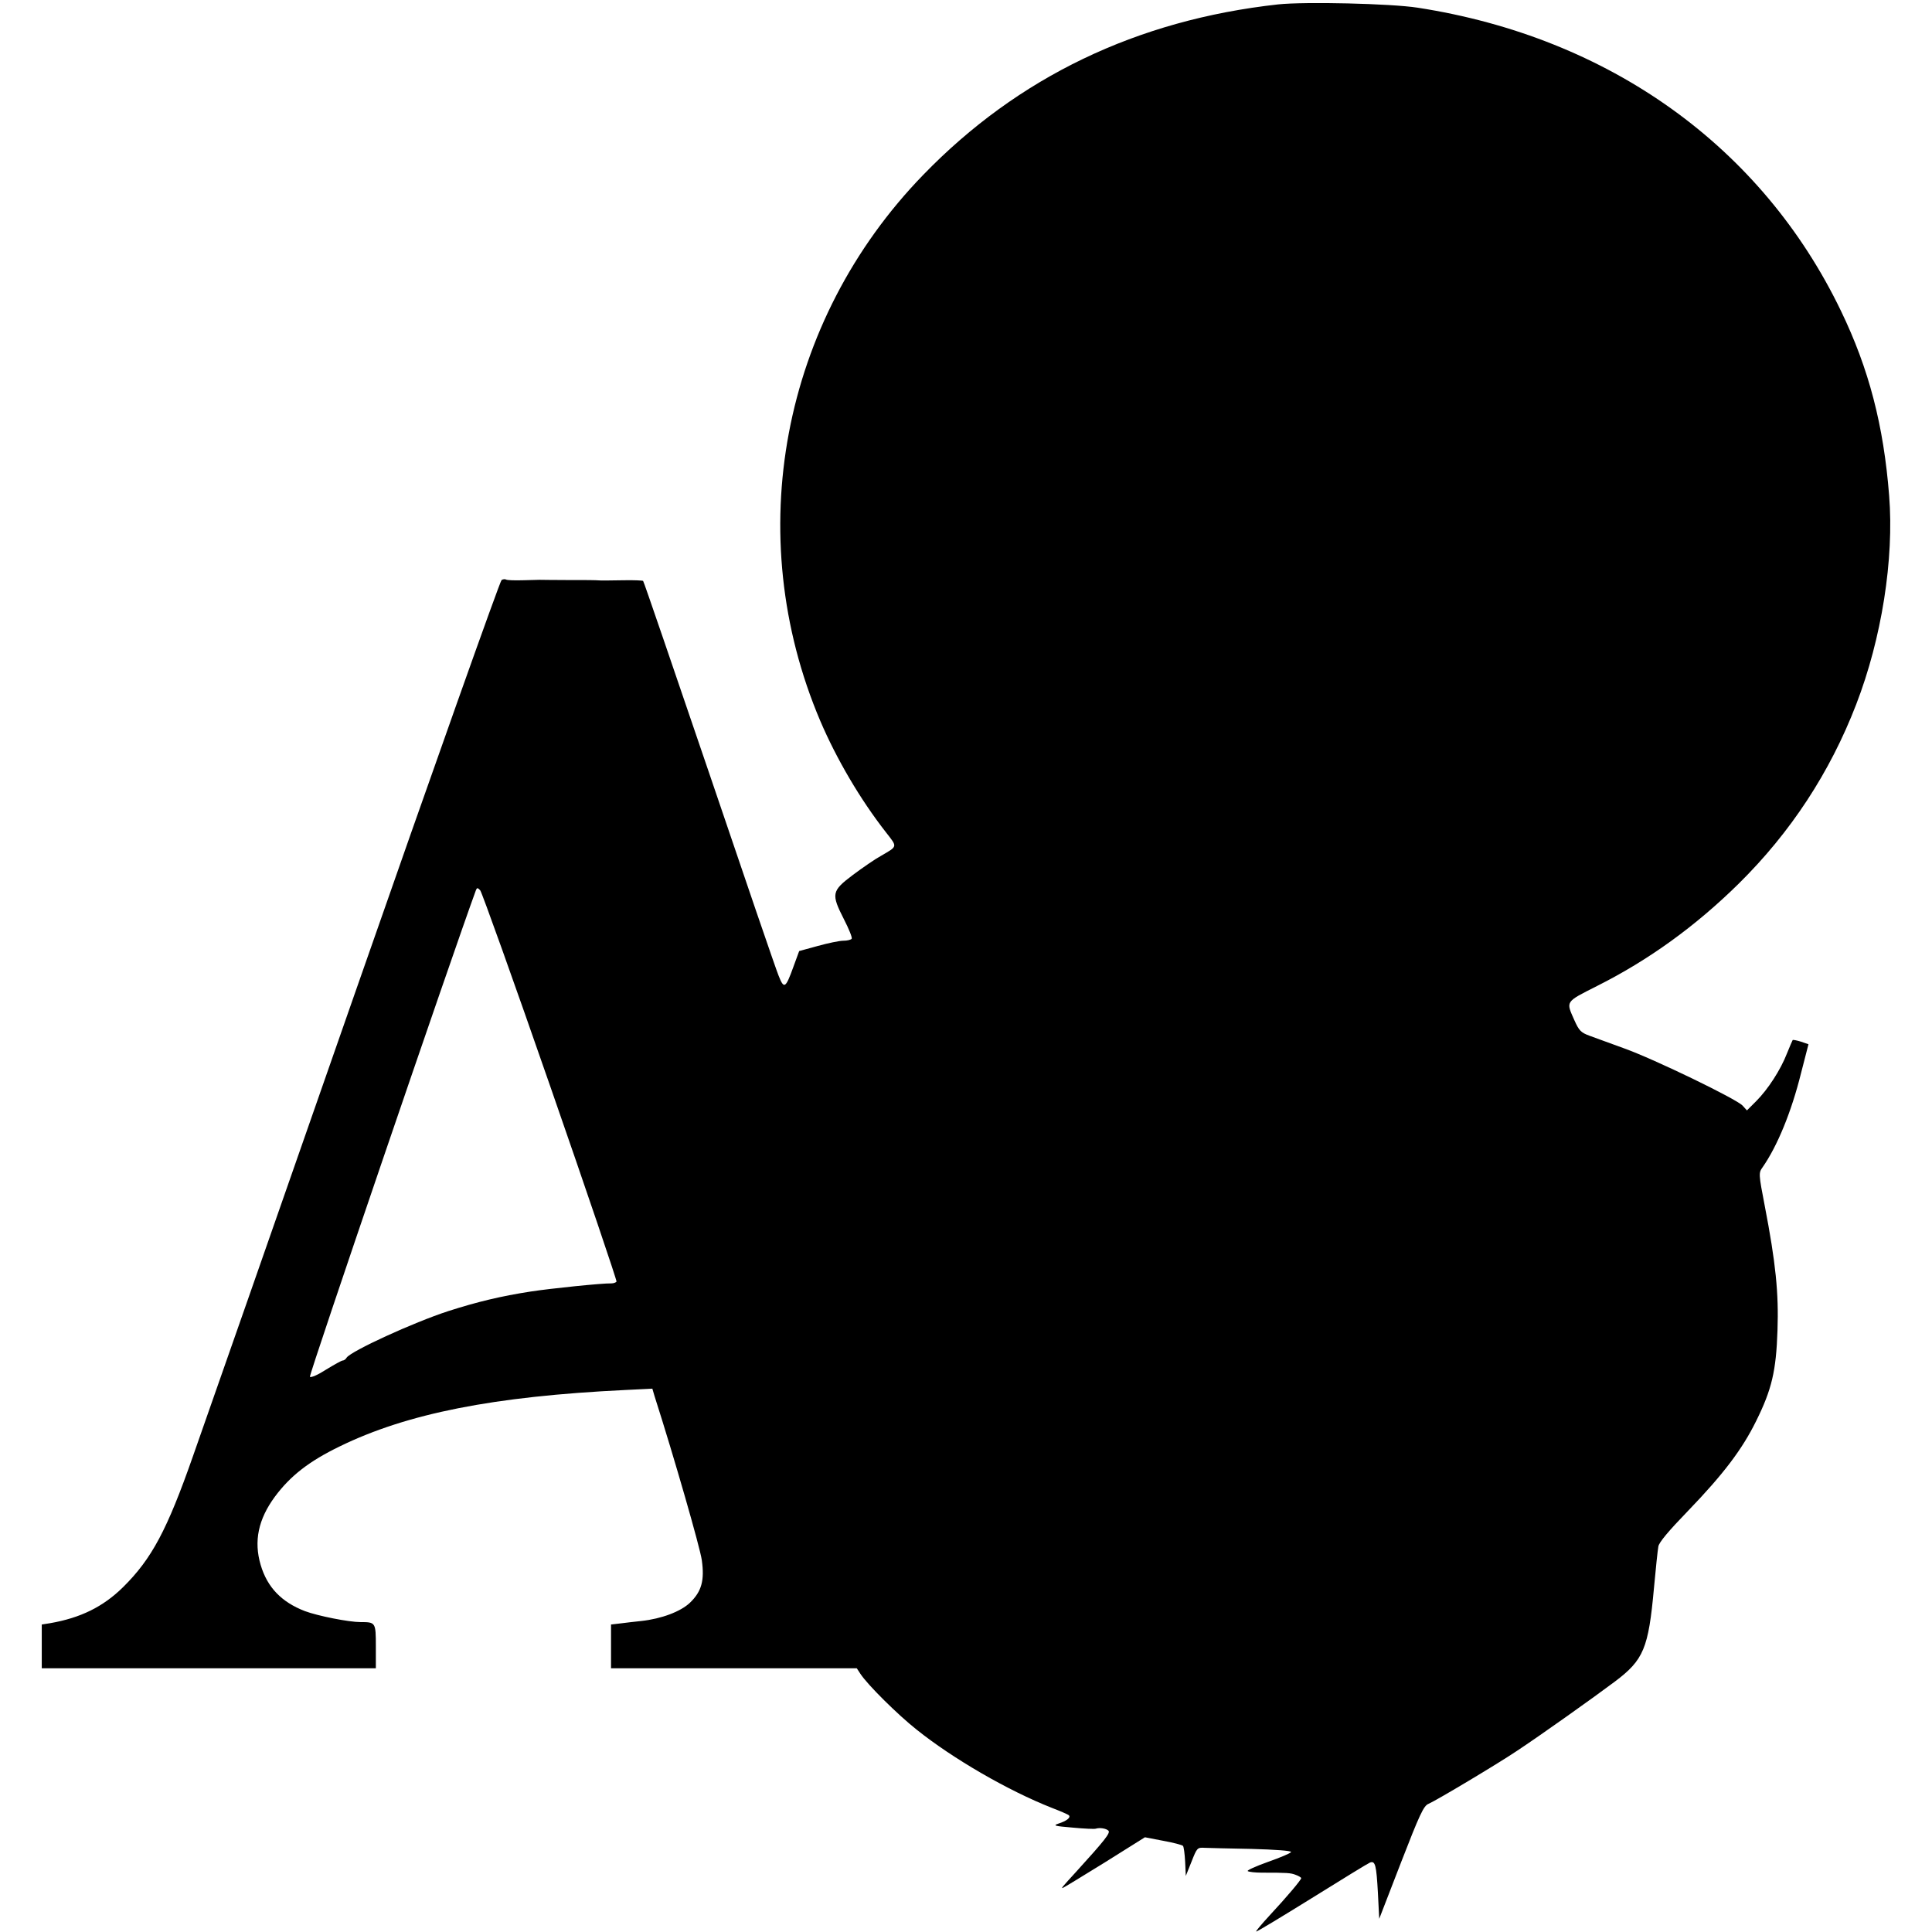 <svg version="1" xmlns="http://www.w3.org/2000/svg" width="1172" height="1172" viewBox="0 0 879 879"><path d="M581.5 2C517.2 9.1 463.1 35.1 420 79.6c-64.5 66.5-82.8 163.7-46.8 248.4 7.4 17.3 18.1 35.6 29.9 50.7 5.3 6.8 5.4 6.2-2.3 10.7-2.6 1.4-8.4 5.4-12.8 8.7-9.7 7.3-9.9 8.6-4 20.2 2.2 4.3 3.8 8.2 3.5 8.8-.4.5-2.1.9-3.8.9-1.8 0-7 1.1-11.7 2.4l-8.4 2.3-2.6 7.1c-3.6 10-4.3 10.4-6.8 4-1.2-2.9-15.4-44.4-31.6-92.2-16.3-47.8-29.7-87.1-30-87.3-.2-.2-4.2-.4-9-.3-4.7.1-9.3.1-10.1.1-3.6-.2-5.6-.2-16-.2-6 0-11.4-.1-12-.1-.5 0-4 .1-7.7.2-3.6.1-7 0-7.5-.3s-1.5-.2-2.1.2c-.7.4-30.8 85.1-66.8 188.2S92.3 649.8 87.8 662.5C76 696.2 69 709.2 56.1 722c-9.2 9.1-19.5 14.1-33.3 16.5l-3.8.6V759h152v-9.9c0-11-.1-11.1-7-11.1-5.3 0-19.4-2.8-25.3-5-10.6-4.1-17.1-10.8-20.1-21-3.2-10.8-1.1-20.8 6.5-31.1 7-9.4 15.4-16 29.4-22.8 30.7-15 69.9-22.8 130.1-25.7l12.2-.6 1 3.4c9 28.1 20.7 68.9 21.5 74.6 1.3 9.3-.1 14.3-5.4 19.4-4.2 4-12.9 7.3-22.1 8.3-2.9.3-7.2.8-9.5 1.1l-4.3.5V759h111.8l1.7 2.6c3.2 4.9 16.9 18.5 25.5 25.3 16.6 13.3 41.7 27.8 61.5 35.6 3.9 1.5 7.4 3 7.8 3.4 1 1-1 2.6-4.8 3.8-2.6.9-1.7 1.1 6.5 1.8 5.2.5 10 .7 10.5.5 1.9-.6 4.8-.1 5.8.9s-1.6 4.3-14.6 18.6c-6.5 7.1-6.8 7.5-6.3 7.5.3 0 8.8-5.2 19-11.5l18.5-11.6 8.3 1.6c4.5.8 8.6 1.9 9 2.3.4.4.8 3.6 1 7.2l.3 6.5 2.6-6.5c2.5-6.3 2.6-6.5 6-6.3 1.9.1 11.5.3 21.4.5 10.5.3 17.9.8 17.9 1.4-.1.5-4.8 2.5-10.5 4.5-5.6 2-9.8 3.9-9.2 4.2.6.4 3.5.7 6.4.7 11.5 0 13.1.1 15.4 1 1.4.5 2.5 1.2 2.5 1.5 0 .8-6.5 8.5-14.4 17-3.5 3.8-6.3 7.1-6.1 7.3.2.2 11.6-6.7 25.3-15.2 13.8-8.6 25.7-15.9 26.5-16.2 2.4-.9 2.9 1.1 3.6 13.7l.6 11.9 9.9-25.6c8.5-21.9 10.3-25.8 12.5-26.7 3.7-1.6 31.3-18.1 40.1-24 10.9-7.2 34.8-24.2 44.8-31.7 13-9.8 15.2-15 17.7-42.5.8-8.8 1.7-17.3 2-18.9.3-1.9 4.7-7.1 13.5-16.2 16.2-16.8 24.7-28.1 31-40.9 7.1-14.3 9.1-22.8 9.7-41.2.6-17-.8-30.8-5.8-56.7-2.8-14.5-2.8-15-1-17.5 6.7-9.6 13.1-25.1 17.5-42.8l3.4-13.2-3.5-1.2c-1.9-.6-3.6-.9-3.7-.7-.1.1-1.3 2.9-2.6 6.1-2.9 7.5-8.7 16.4-14 21.7l-4.2 4.2-2-2.2c-2.8-3-39.9-21-53.8-26-6.3-2.3-13.5-4.9-15.9-5.8-3.8-1.4-4.7-2.3-6.8-7-3.9-8.8-4.3-8.2 10.3-15.6 23.5-11.8 44.8-27.2 64.5-46.6 23.6-23.3 41.5-50.6 53.4-81.5 11.6-30 17.3-66.1 15-95-2.5-31.9-9.2-57.7-21.9-84C801.6 66.7 732.2 17 645 3.5 632.7 1.6 593.7.7 581.5 2zM250.4 494.4c16.8 48.3 30.3 88.2 30.1 88.7-.3.4-1.3.8-2.3.8-4.3-.1-27.6 2.3-36.7 3.7-13.6 2.1-24.4 4.7-37.5 8.9-16 5.2-44.3 18.2-46.3 21.2-.4.7-1.2 1.3-1.8 1.3-.5 0-3.9 1.9-7.5 4.1-3.7 2.4-6.9 3.8-7.4 3.3-.6-.6 64.8-192.1 75.5-221.3.5-1.3.8-1.3 2 0 .7.8 15.1 40.9 31.9 89.3z"/></svg>